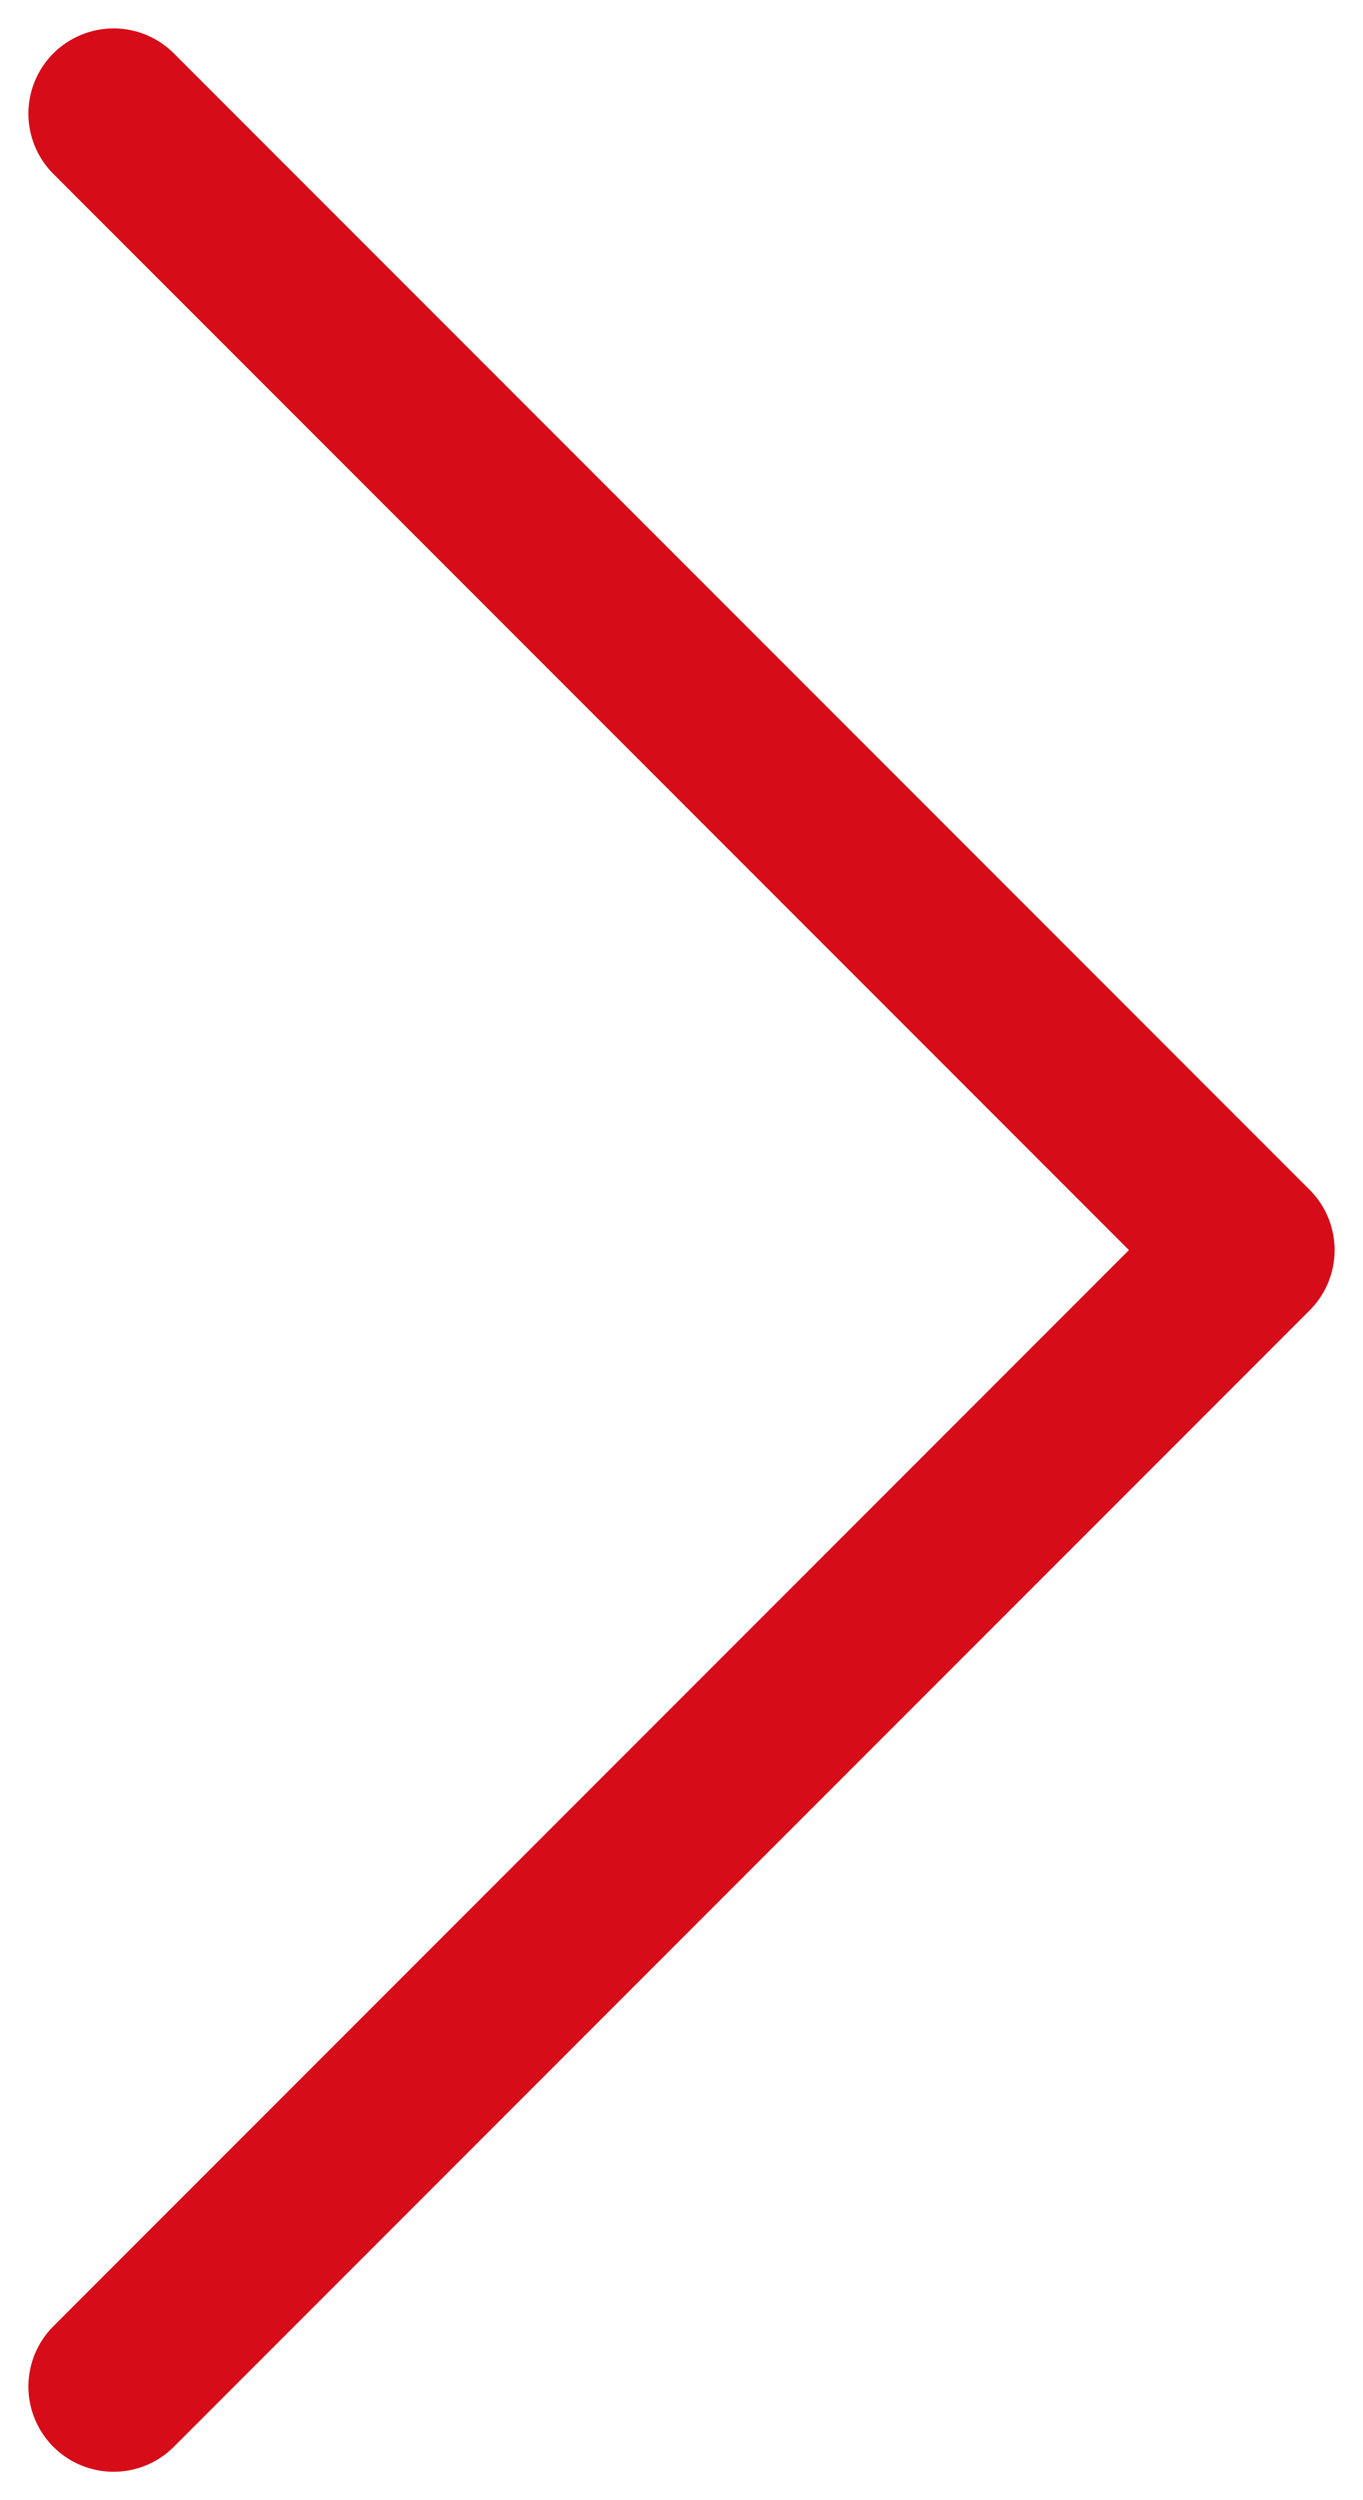 <svg xmlns="http://www.w3.org/2000/svg" width="12" height="22" viewBox="0 0 12 22">
    <path fill="none" fill-rule="evenodd" stroke="#D70C19" stroke-linecap="round" stroke-linejoin="round" stroke-width="1.5" d="M1 1L11 11 1 21"/>
</svg>
